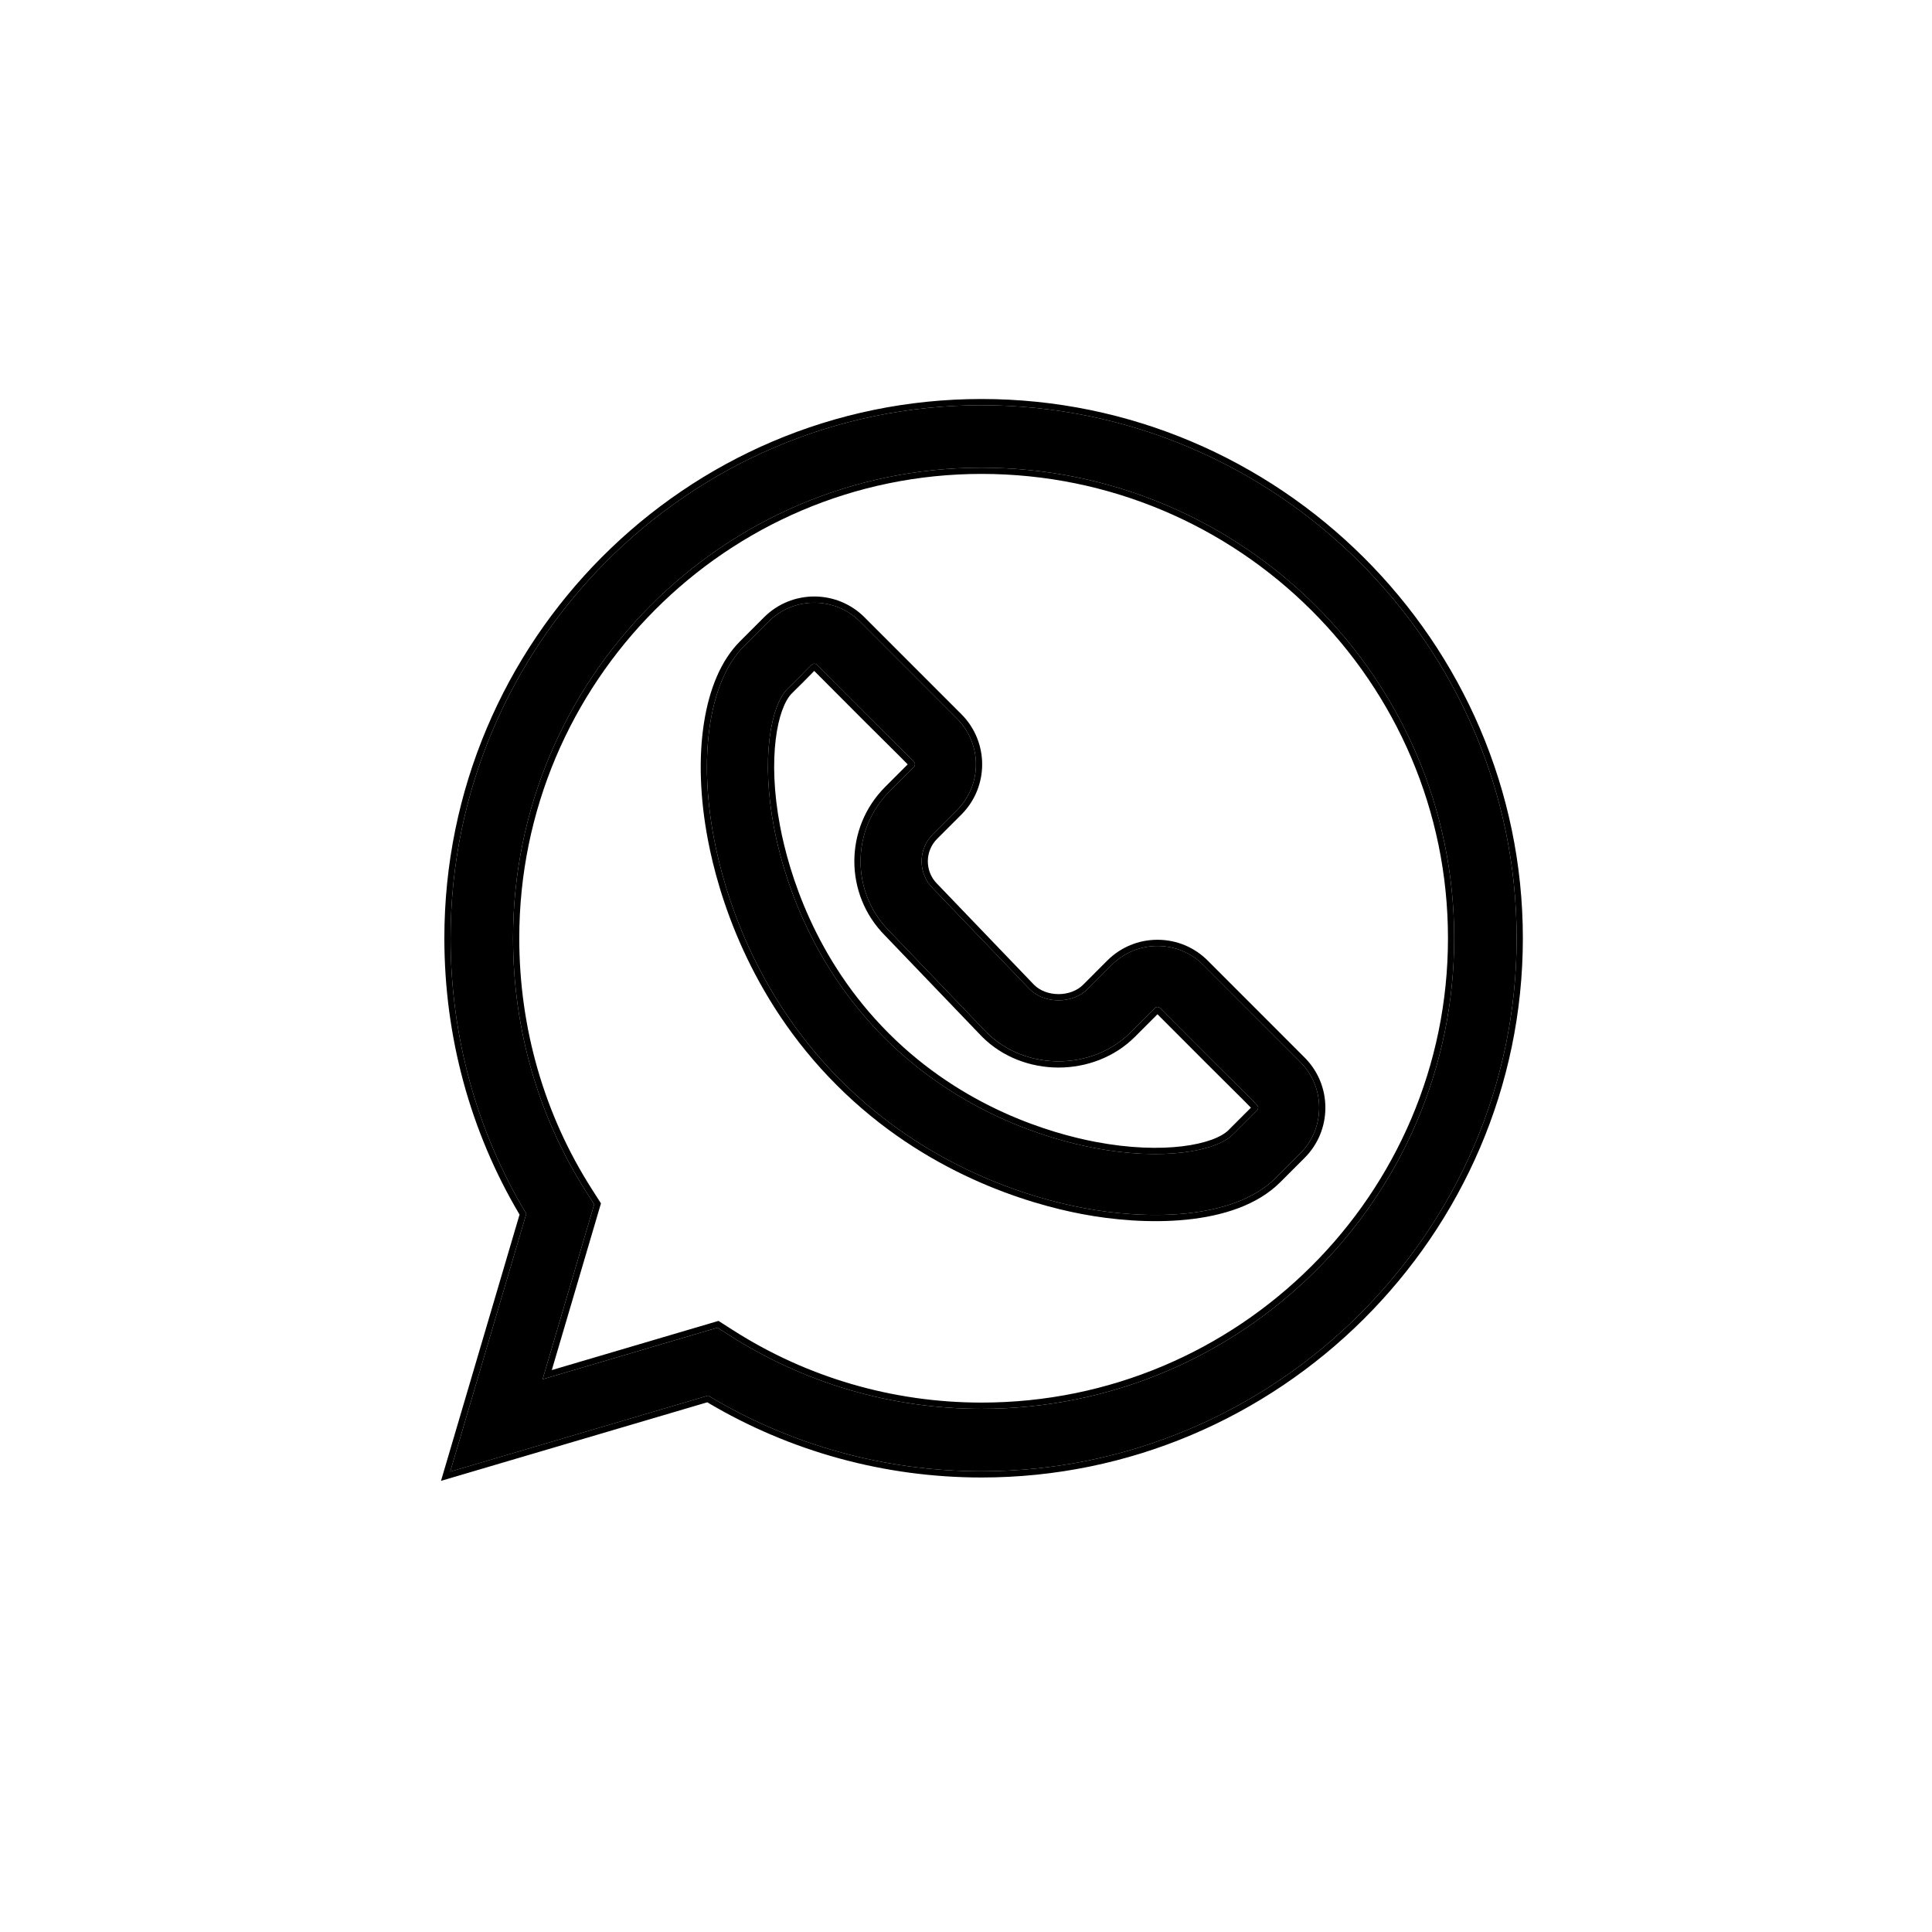<svg width="92" height="92" viewBox="0 0 92 92" fill="none" xmlns="http://www.w3.org/2000/svg">
<rect width="92" height="92" fill="#fff"/>
<path d="M33.721 66.456C37.644 68.817 42.13 70.061 46.74 70.061C60.708 70.061 72.221 58.663 72.221 44.679C72.221 30.71 60.724 19.296 46.74 19.296C32.798 19.296 21.456 30.683 21.456 44.679C21.456 49.35 22.701 53.87 25.062 57.797L21.438 70.08L33.721 66.456ZM24.431 44.679C24.431 32.323 34.439 22.271 46.74 22.271C59.15 22.271 69.247 32.323 69.247 44.679C69.247 57.035 59.15 67.087 46.74 67.087C42.469 67.087 38.319 65.877 34.74 63.588L34.168 63.223L25.837 65.68L28.295 57.35L27.93 56.778C25.641 53.198 24.431 49.014 24.431 44.679Z" fill="#000"/>
<path fill-rule="evenodd" clip-rule="evenodd" d="M25.062 57.797C22.701 53.87 21.456 49.35 21.456 44.678C21.456 30.683 32.798 19.296 46.74 19.296C60.724 19.296 72.221 30.71 72.221 44.678C72.221 58.663 60.708 70.061 46.74 70.061C42.13 70.061 37.644 68.817 33.721 66.456L21.438 70.079L25.062 57.797ZM33.68 66.776C37.623 69.122 42.121 70.357 46.74 70.357C60.87 70.357 72.517 58.829 72.517 44.678C72.517 30.545 60.886 19 46.74 19C32.634 19 21.16 30.52 21.16 44.678C21.16 49.358 22.396 53.89 24.741 57.837L21 70.517L33.68 66.776ZM34.9 63.338C38.431 65.597 42.526 66.79 46.74 66.79C58.988 66.79 68.951 56.87 68.951 44.678C68.951 32.488 58.988 22.567 46.74 22.567C34.604 22.567 24.727 32.485 24.727 44.678C24.727 48.959 25.921 53.087 28.179 56.618L28.617 57.304L26.276 65.242L34.214 62.9L34.9 63.338ZM34.168 63.222L34.74 63.588C38.319 65.877 42.469 67.086 46.74 67.086C59.15 67.086 69.247 57.035 69.247 44.678C69.247 32.323 59.15 22.271 46.74 22.271C34.439 22.271 24.431 32.323 24.431 44.678C24.431 49.014 25.641 53.198 27.93 56.778L28.295 57.349L25.838 65.68L34.168 63.222Z" fill="#000"/>
<path d="M34.003 39.95C34.483 42.47 35.907 47.318 40.055 51.467C44.202 55.615 49.049 57.04 51.569 57.52C54.455 58.07 58.69 58.153 60.76 56.082L61.914 54.928C62.496 54.346 62.817 53.571 62.817 52.747C62.817 51.923 62.496 51.148 61.914 50.566L57.3 45.95C56.717 45.367 55.943 45.047 55.119 45.047C54.295 45.047 53.52 45.367 52.938 45.95L51.784 47.104C51.08 47.809 49.749 47.812 49.039 47.113L44.437 42.316C44.43 42.309 44.423 42.302 44.416 42.295C43.71 41.589 43.71 40.44 44.416 39.734L45.569 38.58C46.775 37.374 46.775 35.423 45.569 34.218L40.955 29.602C39.753 28.399 37.797 28.399 36.594 29.602L35.44 30.756V30.756C33.788 32.408 33.238 35.931 34.003 39.95ZM37.495 32.811C38.706 31.628 38.641 31.605 38.775 31.605C38.821 31.605 38.866 31.622 38.901 31.657C43.763 36.547 43.568 36.259 43.568 36.399C43.568 36.448 43.55 36.491 43.516 36.526L42.362 37.679C40.525 39.517 40.517 42.492 42.35 44.338L46.955 49.138C46.963 49.145 46.969 49.152 46.977 49.159C48.813 50.996 51.996 51.003 53.839 49.159L54.992 48.005C55.062 47.936 55.175 47.936 55.245 48.005C60.107 52.894 59.912 52.607 59.912 52.747C59.912 52.796 59.894 52.839 59.86 52.874L58.706 54.027C57.915 54.818 55.397 55.291 52.113 54.666C49.921 54.248 45.706 53.01 42.109 49.412C38.512 45.814 37.275 41.598 36.857 39.406C36.231 36.121 36.704 33.602 37.495 32.811Z" fill="#000"/>
<path fill-rule="evenodd" clip-rule="evenodd" d="M36.594 29.602C37.796 28.4 39.753 28.4 40.955 29.602L45.569 34.218C46.775 35.423 46.775 37.375 45.569 38.581L44.416 39.734C43.71 40.441 43.71 41.589 44.416 42.295C44.423 42.302 44.43 42.309 44.437 42.316L49.039 47.113C49.749 47.812 51.079 47.809 51.784 47.104L52.938 45.951C53.52 45.368 54.295 45.047 55.118 45.047C55.942 45.047 56.717 45.368 57.299 45.951L61.914 50.566C62.496 51.149 62.817 51.923 62.817 52.747C62.817 53.571 62.496 54.346 61.914 54.929L60.76 56.083C58.69 58.153 54.455 58.07 51.569 57.52C49.049 57.04 44.202 55.615 40.054 51.467C35.907 47.319 34.483 42.471 34.003 39.95C33.285 36.182 33.725 32.85 35.144 31.087C35.238 30.97 35.337 30.86 35.44 30.757L36.594 29.602ZM35.736 30.041L35.231 30.547C34.344 31.433 33.776 32.795 33.523 34.42C33.268 36.049 33.324 37.969 33.712 40.005C34.198 42.558 35.64 47.471 39.845 51.676C44.05 55.882 48.961 57.325 51.514 57.811C52.977 58.09 54.786 58.252 56.5 58.079C58.207 57.907 59.864 57.398 60.969 56.292L62.123 55.138C62.761 54.5 63.113 53.65 63.113 52.747C63.113 51.844 62.761 50.995 62.123 50.357L57.509 45.741C56.87 45.103 56.021 44.751 55.118 44.751C54.216 44.751 53.366 45.103 52.728 45.741L51.575 46.895C51.287 47.182 50.859 47.338 50.413 47.339C49.968 47.34 49.539 47.188 49.25 46.905L44.652 42.113C44.652 42.112 44.651 42.112 44.651 42.112C44.646 42.106 44.635 42.095 44.623 42.084C44.035 41.493 44.036 40.533 44.625 39.944L45.779 38.79C47.1 37.469 47.1 35.33 45.779 34.008L41.165 29.393C39.847 28.075 37.703 28.075 36.384 29.393L35.736 30.041ZM42.362 37.68L43.516 36.526C43.55 36.491 43.568 36.449 43.568 36.4C43.568 36.389 43.569 36.381 43.569 36.373C43.568 36.273 43.393 36.175 38.901 31.657C38.866 31.623 38.82 31.605 38.775 31.605C38.694 31.605 38.685 31.614 38.422 31.884C38.251 32.059 37.972 32.345 37.495 32.812C36.704 33.602 36.231 36.121 36.857 39.406C37.275 41.599 38.512 45.814 42.109 49.412C45.706 53.01 49.921 54.248 52.112 54.666C55.397 55.292 57.915 54.818 58.706 54.028L59.859 52.874C59.894 52.839 59.912 52.797 59.912 52.748C59.912 52.737 59.913 52.729 59.913 52.721C59.912 52.621 59.737 52.523 55.245 48.006C55.175 47.936 55.062 47.936 54.992 48.006L53.839 49.16C51.996 51.003 48.813 50.997 46.976 49.16C46.969 49.152 46.962 49.145 46.955 49.138L42.35 44.339C40.517 42.492 40.525 39.518 42.362 37.68ZM55.118 48.298L54.048 49.369C52.089 51.328 48.719 51.322 46.767 49.369L46.76 49.362L46.755 49.357C46.752 49.354 46.751 49.353 46.752 49.353L46.746 49.348L42.138 44.545C40.192 42.583 40.2 39.423 42.152 37.47L43.224 36.399C43.155 36.327 43.041 36.211 42.849 36.02C42.737 35.908 42.602 35.774 42.436 35.61C41.783 34.962 40.669 33.856 38.773 31.949C38.766 31.956 38.758 31.964 38.749 31.973C38.718 32.005 38.681 32.043 38.635 32.09C38.464 32.265 38.182 32.554 37.703 33.022C37.381 33.345 37.075 34.088 36.939 35.209C36.804 36.314 36.84 37.734 37.148 39.351C37.559 41.511 38.779 45.663 42.319 49.203C45.858 52.743 50.008 53.963 52.168 54.375C53.784 54.683 55.204 54.719 56.308 54.584C57.431 54.447 58.173 54.141 58.496 53.818L59.568 52.747C59.499 52.674 59.384 52.559 59.193 52.367C59.081 52.256 58.946 52.122 58.781 51.958C58.128 51.31 57.014 50.204 55.118 48.298Z" fill="#000"/>
</svg>
